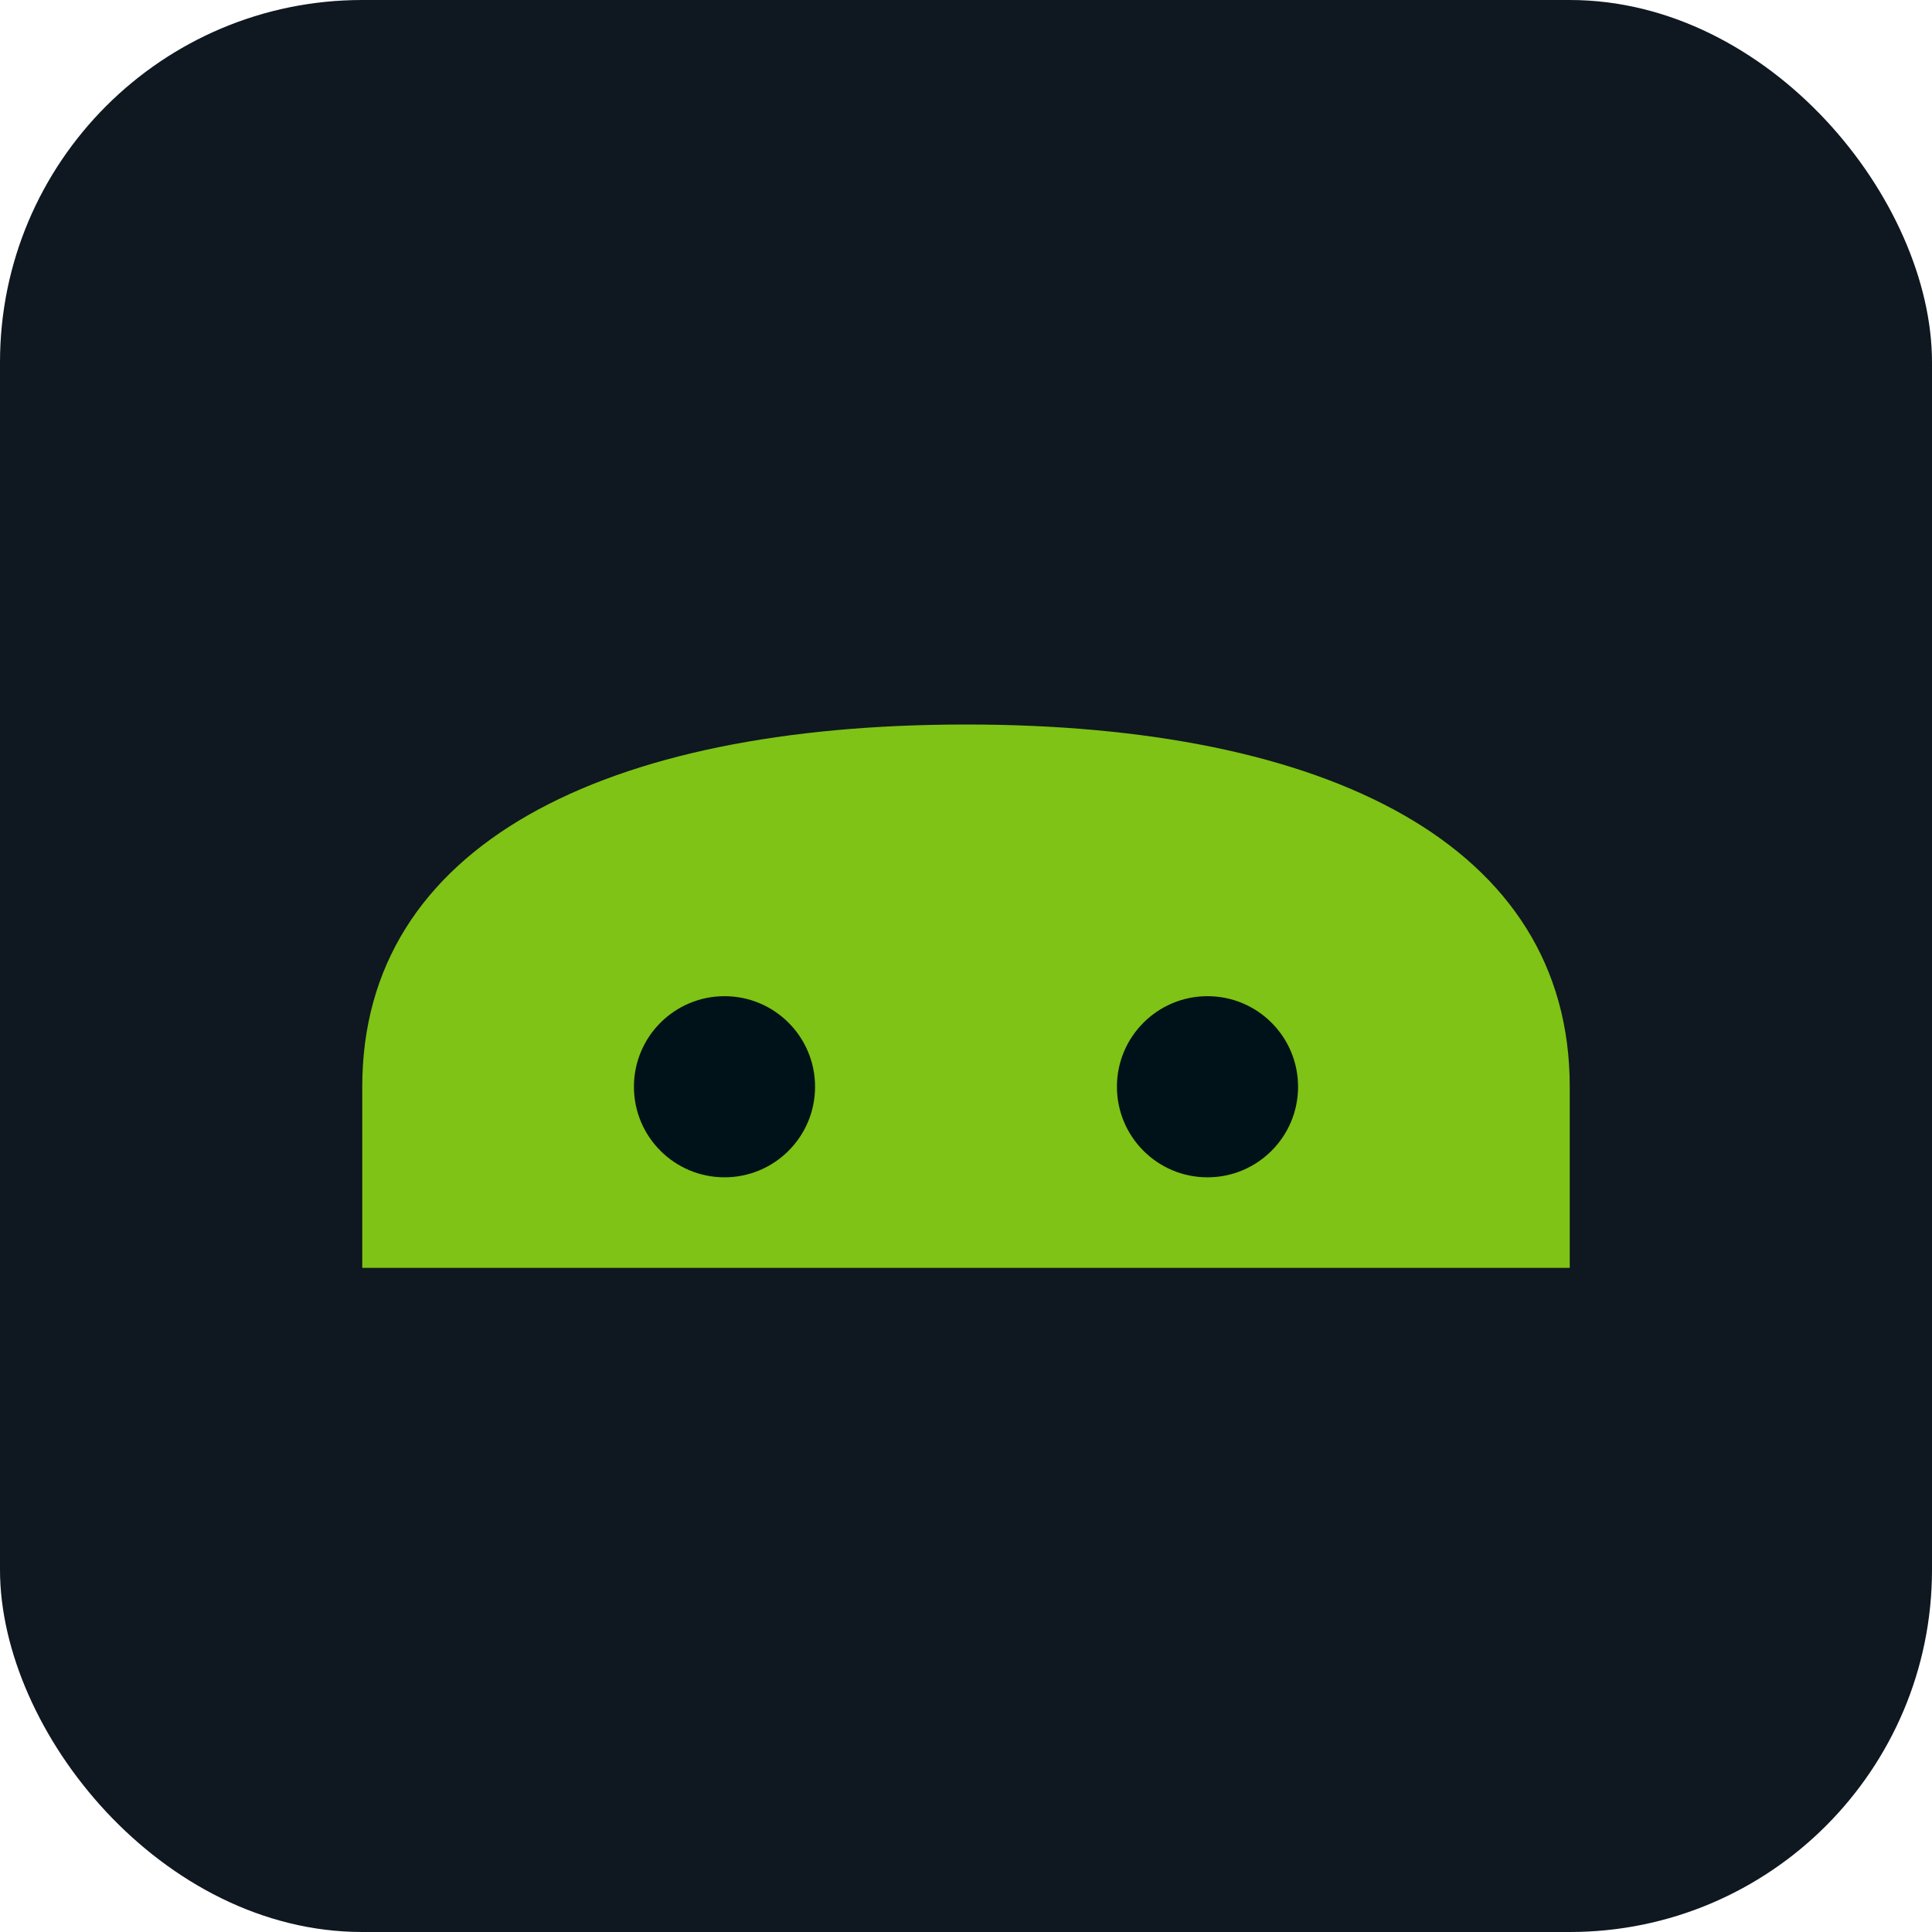 <svg xmlns="http://www.w3.org/2000/svg" width="64" height="64" viewBox="0 0 64 64" role="img" aria-labelledby="discreetShippingTitle">
  <title id="discreetShippingTitle">Discreet Shipping</title>
  <rect width="64" height="64" rx="12" fill="#0f1720" />
  <path d="M12 36c0-8 8-12 20-12s20 4 20 12v6H12v-6z" fill="#84cc16" opacity="0.95" />
  <circle cx="24" cy="36" r="3" fill="#001219" />
  <circle cx="40" cy="36" r="3" fill="#001219" />
</svg>